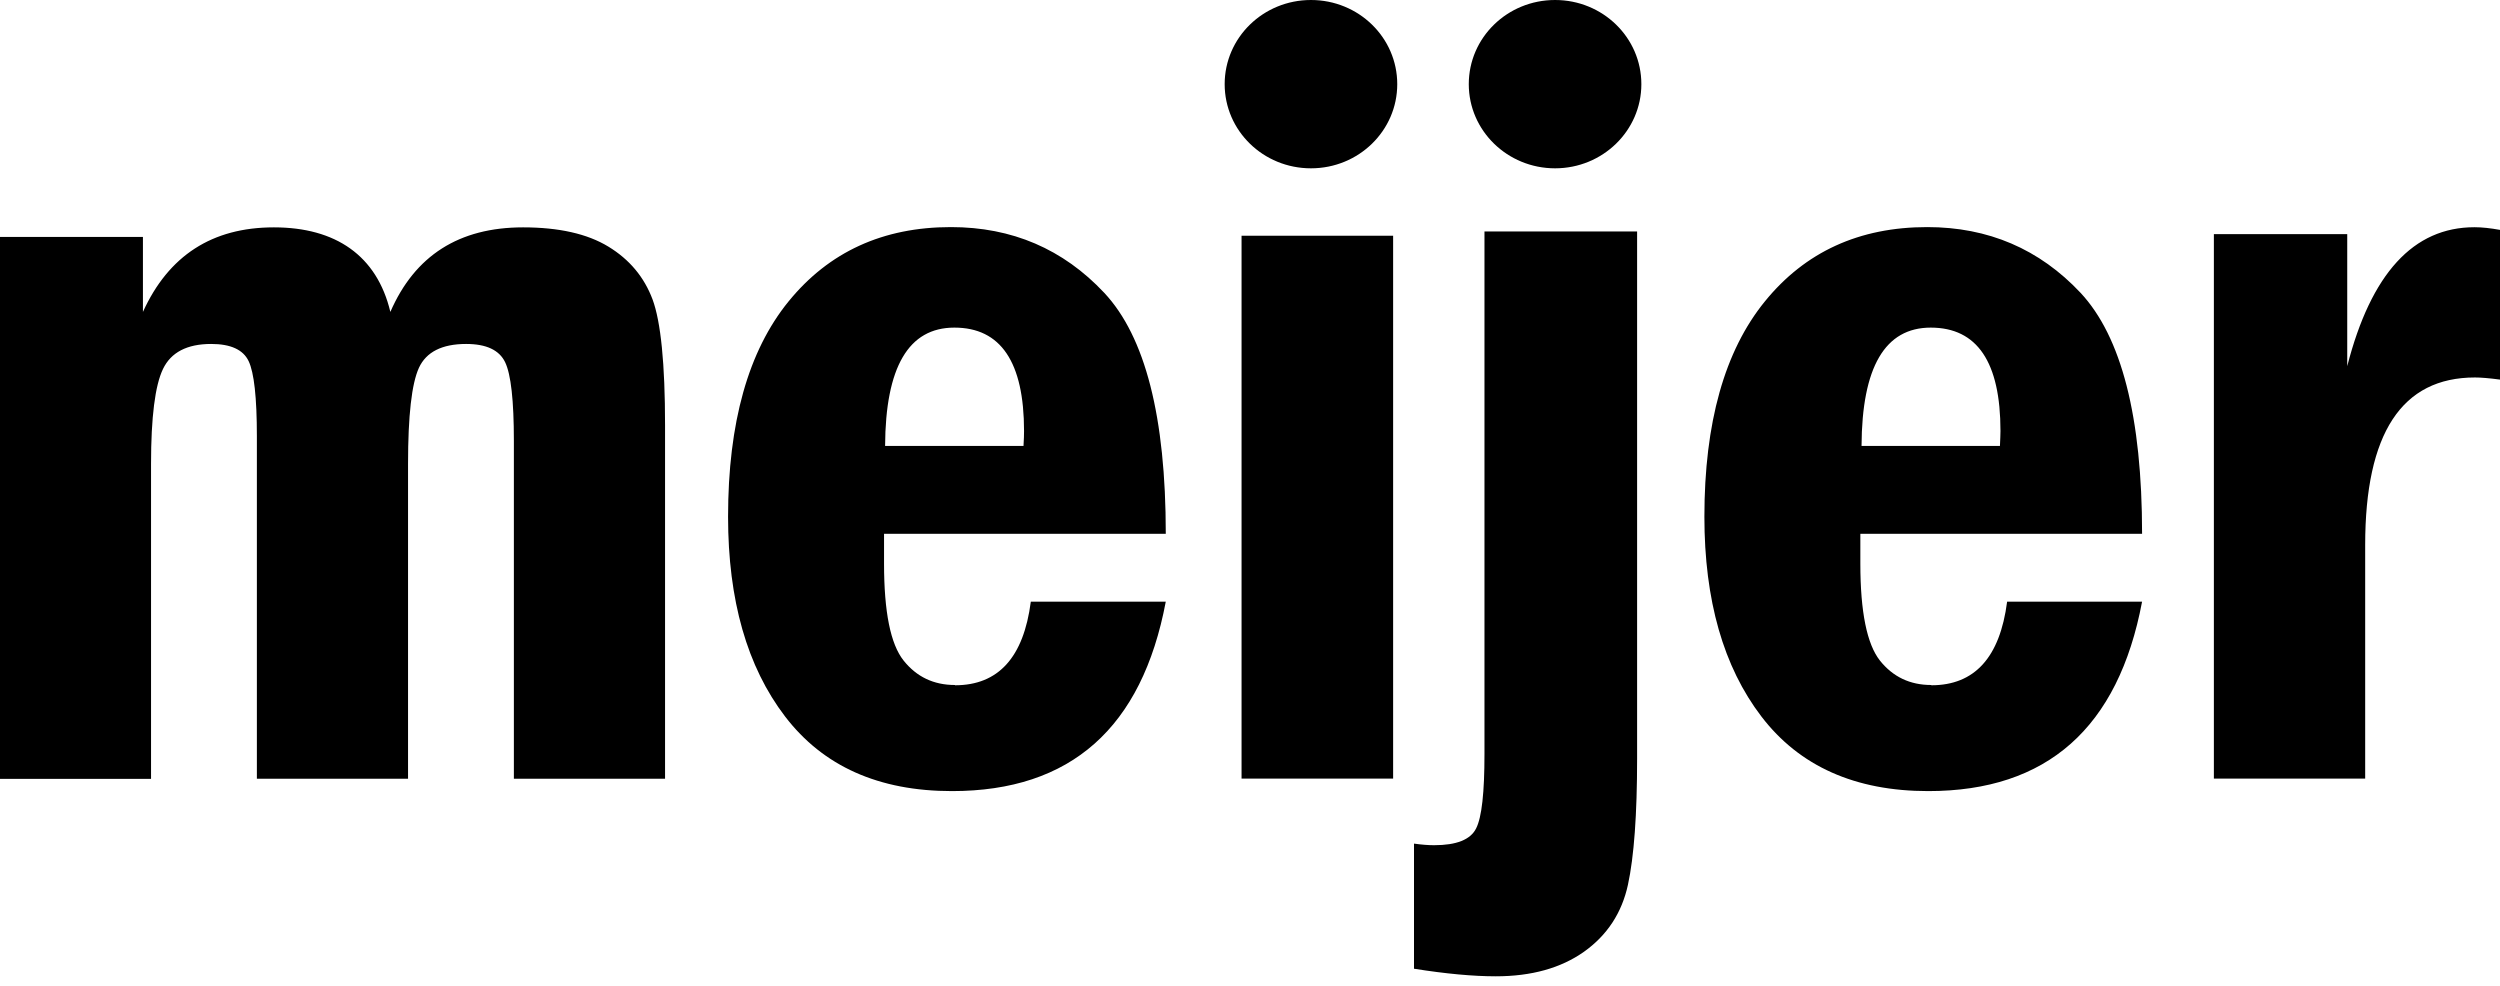 <svg xmlns="http://www.w3.org/2000/svg" fill="none" viewBox="0 0 180 71" height="71" width="180">
<g clip-path="url(#clip0_4054_168)">
<path fill="black" d="M0 17.059H10.291V22.458C12.139 18.399 15.278 16.37 19.72 16.37C24.162 16.37 27.139 18.399 28.106 22.458C29.868 18.399 33.055 16.37 37.66 16.37C40.225 16.37 42.284 16.829 43.806 17.758C45.328 18.686 46.381 19.95 46.984 21.558C47.578 23.166 47.884 26.192 47.884 30.633V56.069H36.999V31.744C36.999 28.843 36.789 26.948 36.368 26.077C35.946 25.206 35.018 24.765 33.563 24.765C31.83 24.765 30.691 25.34 30.164 26.479C29.638 27.628 29.379 29.935 29.379 33.4V56.069H18.495V31.399C18.495 28.623 18.294 26.823 17.901 26C17.509 25.177 16.609 24.765 15.202 24.765C13.469 24.765 12.311 25.368 11.736 26.565C11.162 27.762 10.875 30.04 10.875 33.41V56.078H0V17.059ZM68.715 23.588C65.412 23.588 63.756 26.431 63.727 32.108H73.692C73.721 31.648 73.731 31.294 73.731 31.035C73.731 26.067 72.055 23.588 68.715 23.588ZM68.762 49.339C71.883 49.339 73.702 47.329 74.219 43.318H83.936C82.222 52.412 77.091 56.959 68.542 56.959C63.268 56.959 59.266 55.169 56.528 51.589C53.79 48.008 52.421 43.212 52.421 37.21C52.421 30.432 53.877 25.263 56.777 21.702C59.687 18.131 63.574 16.351 68.466 16.351C72.869 16.351 76.545 17.93 79.503 21.08C82.461 24.239 83.936 30.021 83.936 38.435H63.651V40.58C63.651 44.064 64.12 46.381 65.058 47.558C65.996 48.736 67.231 49.32 68.753 49.32L68.762 49.339ZM89.392 16.973H100.305V56.059H89.392V16.973ZM106.901 16.666H117.872V54.604C117.872 58.644 117.651 61.678 117.211 63.708C116.771 65.728 115.718 67.336 114.052 68.523C112.386 69.701 110.271 70.294 107.696 70.294C106.059 70.294 104.096 70.112 101.808 69.748V60.74C102.354 60.817 102.833 60.855 103.254 60.855C104.872 60.855 105.877 60.453 106.279 59.649C106.69 58.845 106.882 57.055 106.882 54.288V16.666H106.901ZM139.018 23.588C135.716 23.588 134.059 26.431 134.031 32.108H143.996C144.015 31.648 144.034 31.294 144.034 31.035C144.034 26.067 142.359 23.588 139.009 23.588H139.018ZM139.057 49.339C142.177 49.339 143.996 47.329 144.513 43.318H154.23C152.516 52.412 147.385 56.959 138.836 56.959C133.571 56.959 129.56 55.169 126.822 51.589C124.084 48.008 122.716 43.212 122.716 37.21C122.716 30.432 124.171 25.263 127.071 21.702C129.972 18.131 133.868 16.351 138.76 16.351C143.154 16.351 146.839 17.93 149.797 21.08C152.746 24.239 154.23 30.021 154.23 38.435H133.945V40.58C133.945 44.064 134.423 46.381 135.352 47.558C136.29 48.736 137.525 49.32 139.047 49.32L139.057 49.339ZM159.389 16.858H169.001V26.364C170.714 19.692 173.768 16.36 178.162 16.36C178.698 16.36 179.311 16.427 180 16.552V27.331C179.205 27.225 178.612 27.178 178.2 27.178C172.926 27.178 170.293 31.198 170.293 39.239V56.059H159.399V16.858H159.389Z"></path>
<path fill="black" d="M100.602 6.06C100.602 9.41 97.826 12.119 94.389 12.119C90.953 12.119 88.176 9.41 88.176 6.06C88.176 2.709 90.953 0 94.389 0C97.826 0 100.602 2.709 100.602 6.06ZM118.178 6.06C118.178 9.41 115.392 12.119 111.965 12.119C108.538 12.119 105.752 9.41 105.752 6.06C105.752 2.709 108.528 0 111.965 0C115.402 0 118.178 2.709 118.178 6.06Z"></path>
</g>
<defs>
<clipPath id="clip0_4054_168">
<rect fill="white" height="70.304" width="180"></rect>
</clipPath>
</defs>
</svg>
